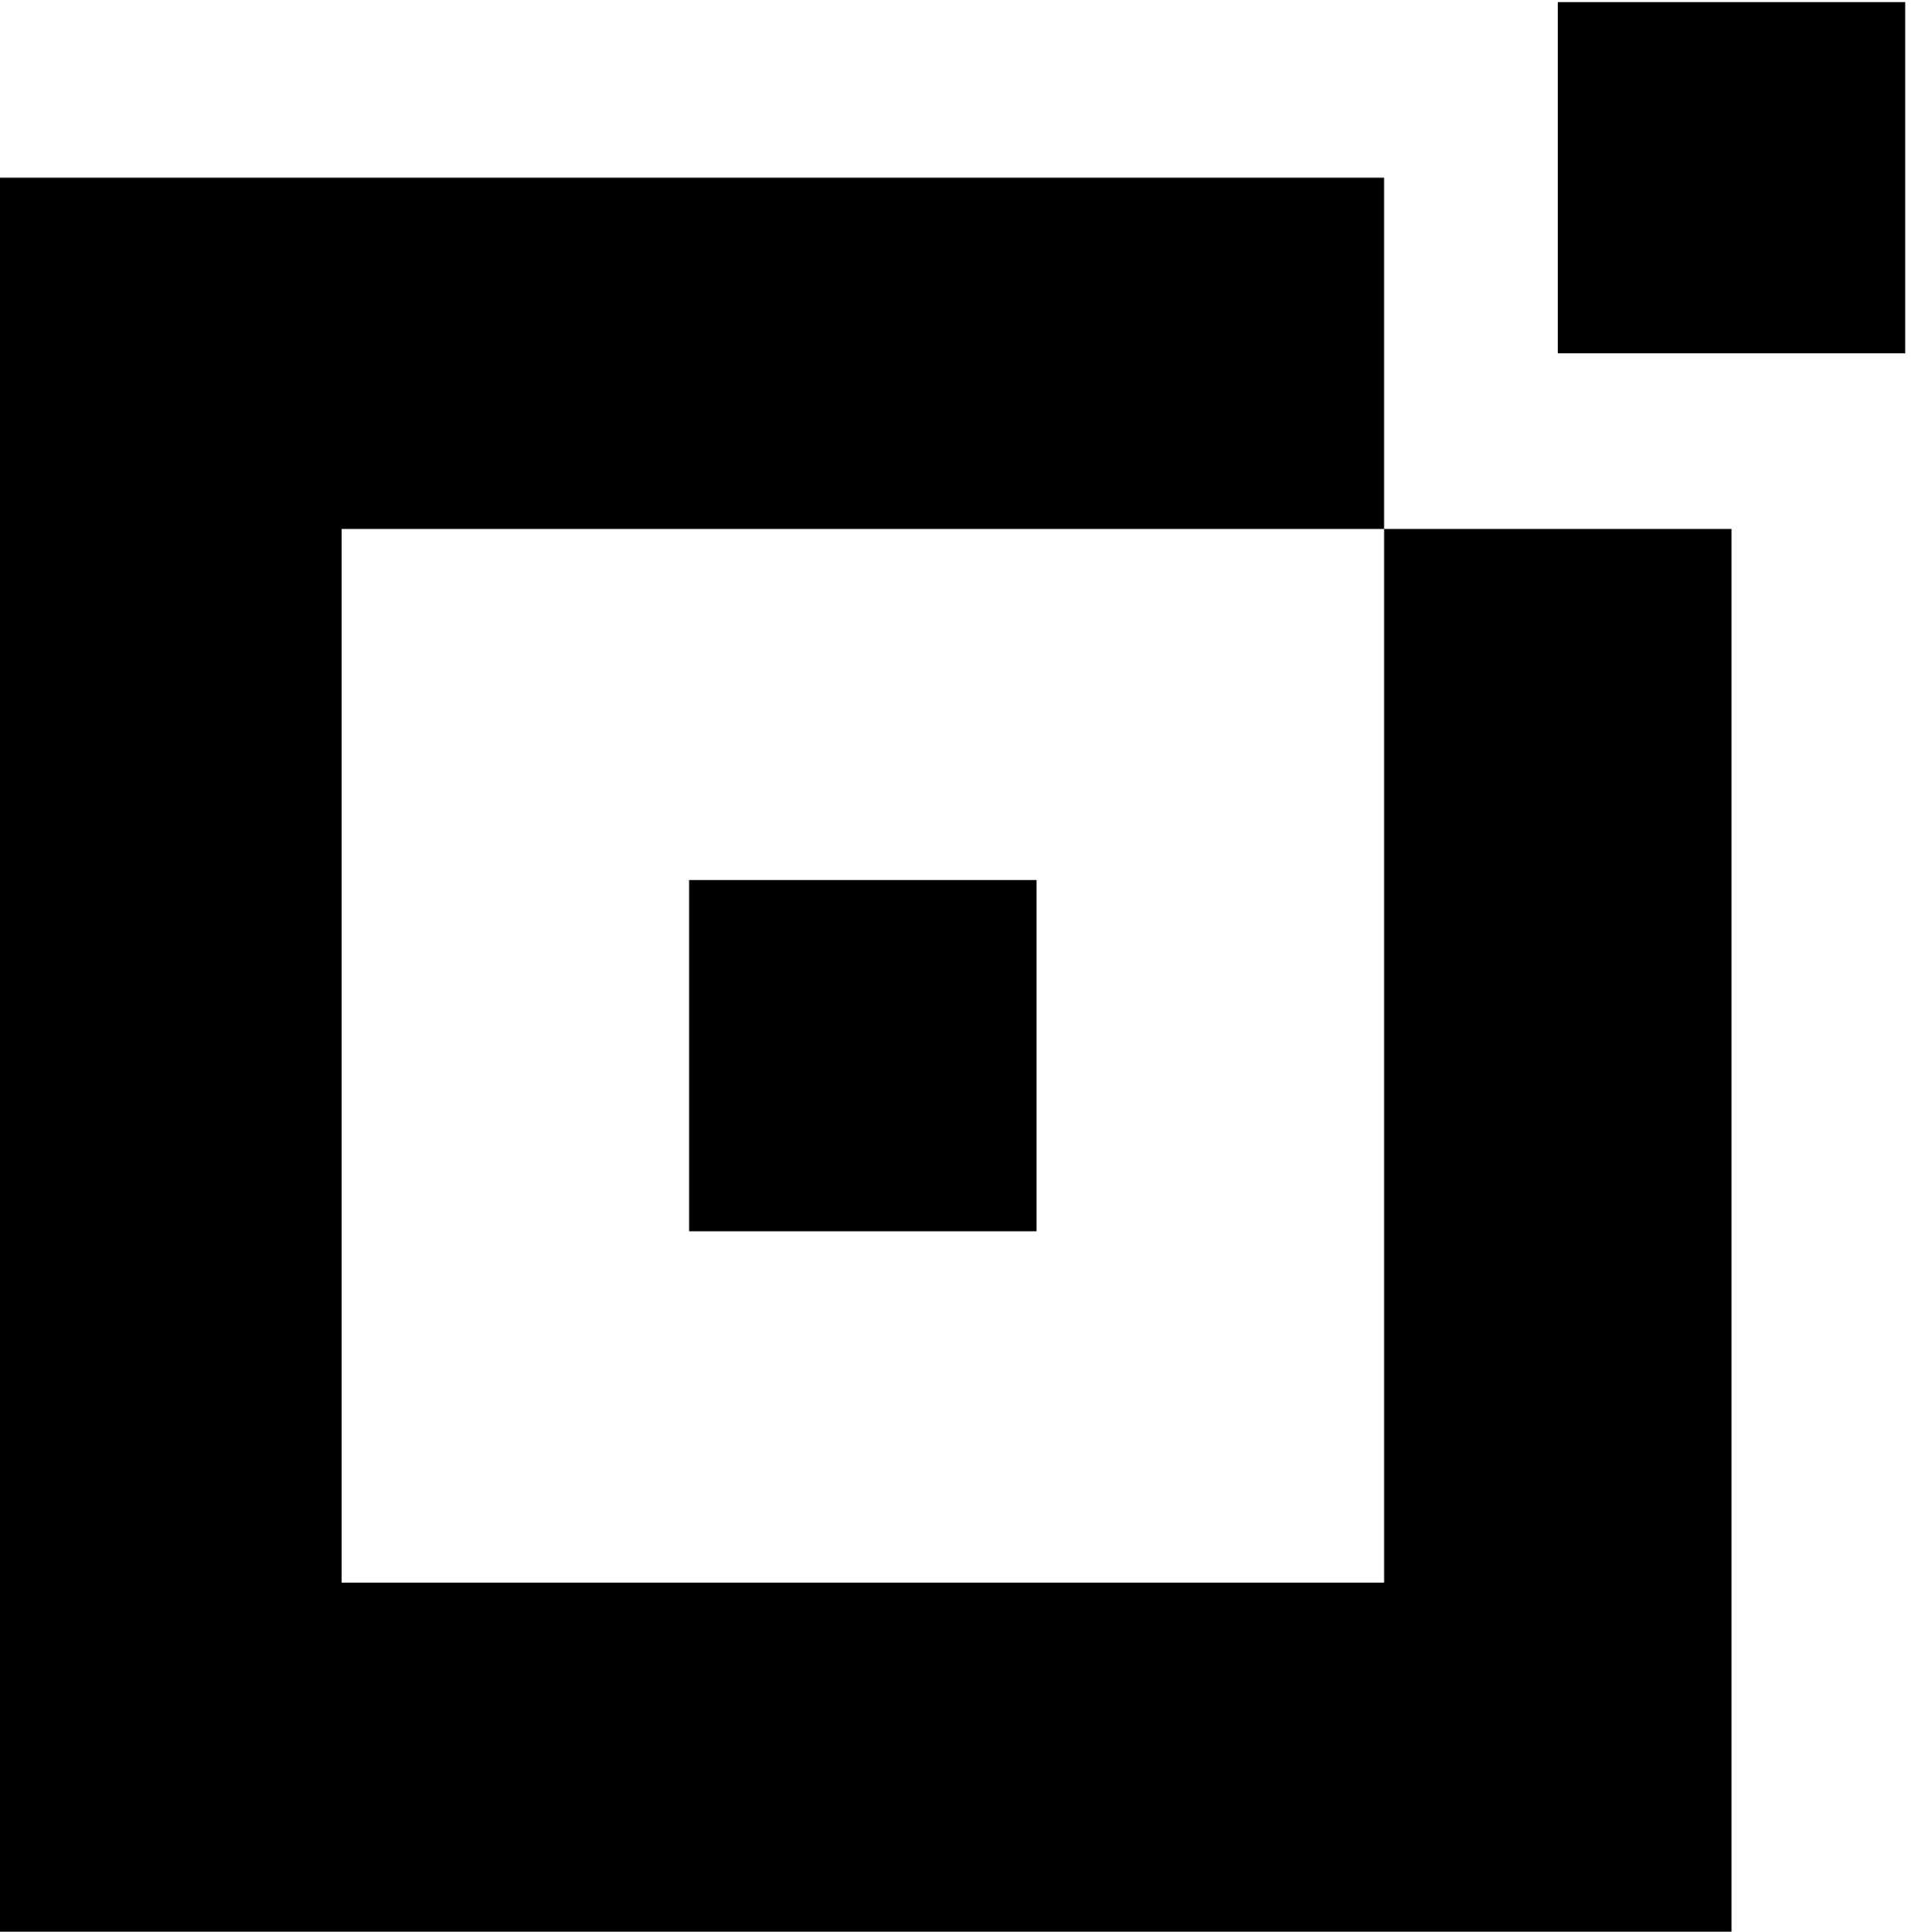 <?xml version="1.0" encoding="UTF-8"?>
<!DOCTYPE svg PUBLIC "-//W3C//DTD SVG 1.1//EN" "http://www.w3.org/Graphics/SVG/1.1/DTD/svg11.dtd">
<!-- Creator: CorelDRAW 2020 (64-Bit) -->
<svg xmlns="http://www.w3.org/2000/svg" xml:space="preserve" width="24.743mm" height="25.006mm" version="1.1" style="shape-rendering:geometricPrecision; text-rendering:geometricPrecision; image-rendering:optimizeQuality; fill-rule:evenodd; clip-rule:evenodd"
viewBox="0 0 2474.3 2500.6"
 xmlns:xlink="http://www.w3.org/1999/xlink"
 xmlns:xodm="http://www.corel.com/coreldraw/odm/2003"
 data-name="Ð¡Ð»Ð¾Ð¹ 1">
 <defs>
  <style type="text/css">
   <![CDATA[
    .fil1 {fill:black}
    .fil0 {fill:black;fill-rule:nonzero}
   ]]>
  </style>
 </defs>
 <g id="Слой_x0020_1">
  <g id="_2326888169792">
   <polygon class="fil0" points="2016.97,457.39 2466.83,457.39 2466.83,2.72 2016.97,2.72 "/>
   <rect class="fil0" x="892.27" y="1139.24" width="449.86" height="454.67"/>
   <path class="fil1" d="M442.41 684.68l1349.68 0 0 1364.02 -1349.68 -0.01 0 -1364.02 0 0.01zm-449.86 -454.67l0 2273.36 1.63 0 4.82 0 7.91 0 10.9 0 13.78 0 16.56 0 19.24 0 21.81 0 24.29 0 26.65 0 28.92 0 31.08 0 33.14 0 35.09 0 36.95 0 38.7 0 40.35 0 41.89 0 43.33 0 44.67 0 45.91 0 47.04 0 48.07 0 49 0 49.82 0 50.54 0 51.16 0 51.67 0 52.09 0 52.39 0 52.6 0 52.71 0 52.7 0 52.6 0 52.39 0 52.09 0 51.67 0 51.16 0 50.54 0 49.82 0 49 0 48.07 0 47.04 0 45.91 0 44.67 0 43.33 0 41.89 0 40.35 0 38.7 0 36.95 0 35.09 0 33.14 0 31.08 0 28.92 0 26.65 0 24.29 0 21.81 0 19.24 0 16.56 0 13.78 0 10.9 0 7.91 0 4.82 0 1.63 0 0 -1818.69 -449.87 0 0 -454.67 -1799.54 0z"/>
  </g>
 </g>
</svg>
